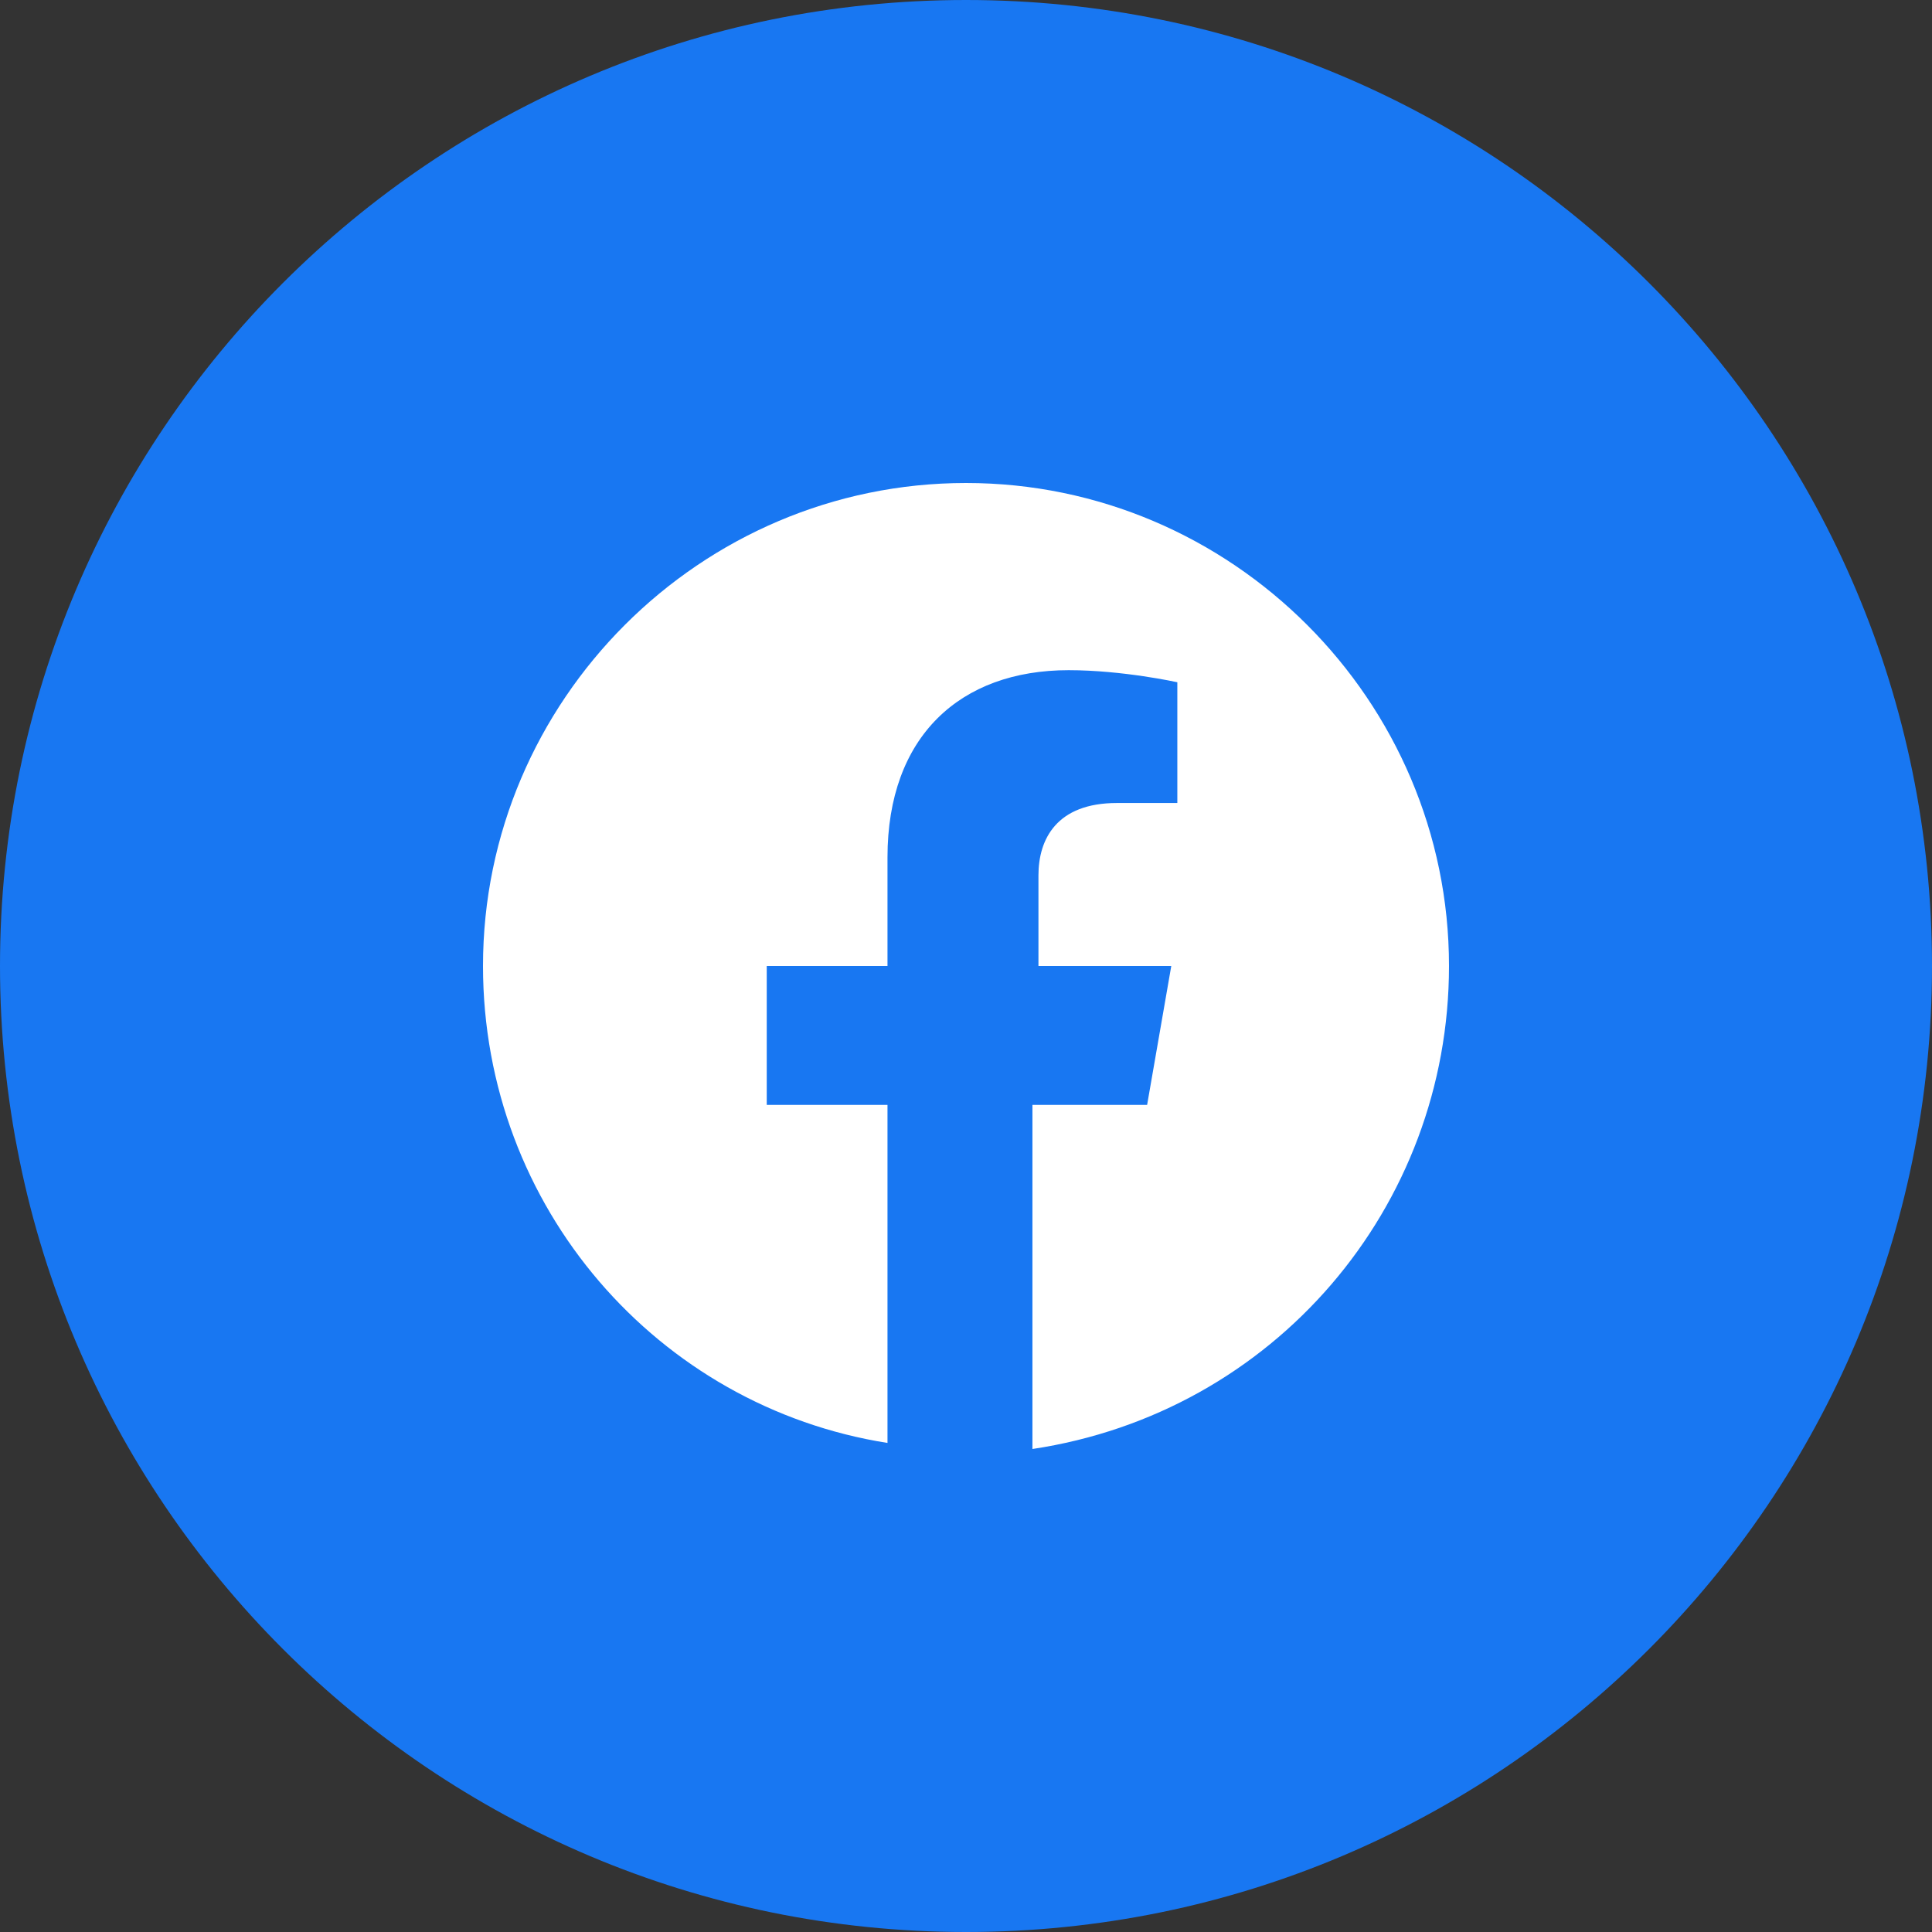 <svg width="52" height="52" viewBox="0 0 52 52" fill="none" xmlns="http://www.w3.org/2000/svg">
<rect x="0" y="0" width="52" height="52" fill="#333333" stroke="none"/>
<path d="M0 26C0 40.359 11.641 52 26 52C40.359 52 52 40.359 52 26C52 11.641 40.359 0 26 0C11.641 0 0 11.641 0 26Z" fill="#1877F2"/>
<path d="M39 26C39 18.85 33.15 13 26 13C18.85 13 13 18.85 13 26C13 32.5 17.712 37.862 23.887 38.837V29.738H20.637V26H23.887V23.075C23.887 19.825 25.837 18.038 28.762 18.038C30.225 18.038 31.688 18.363 31.688 18.363V21.613H30.062C28.438 21.613 27.95 22.587 27.95 23.562V26H31.525L30.875 29.738H27.788V39C34.288 38.025 39 32.5 39 26Z" fill="white"/>
</svg>
